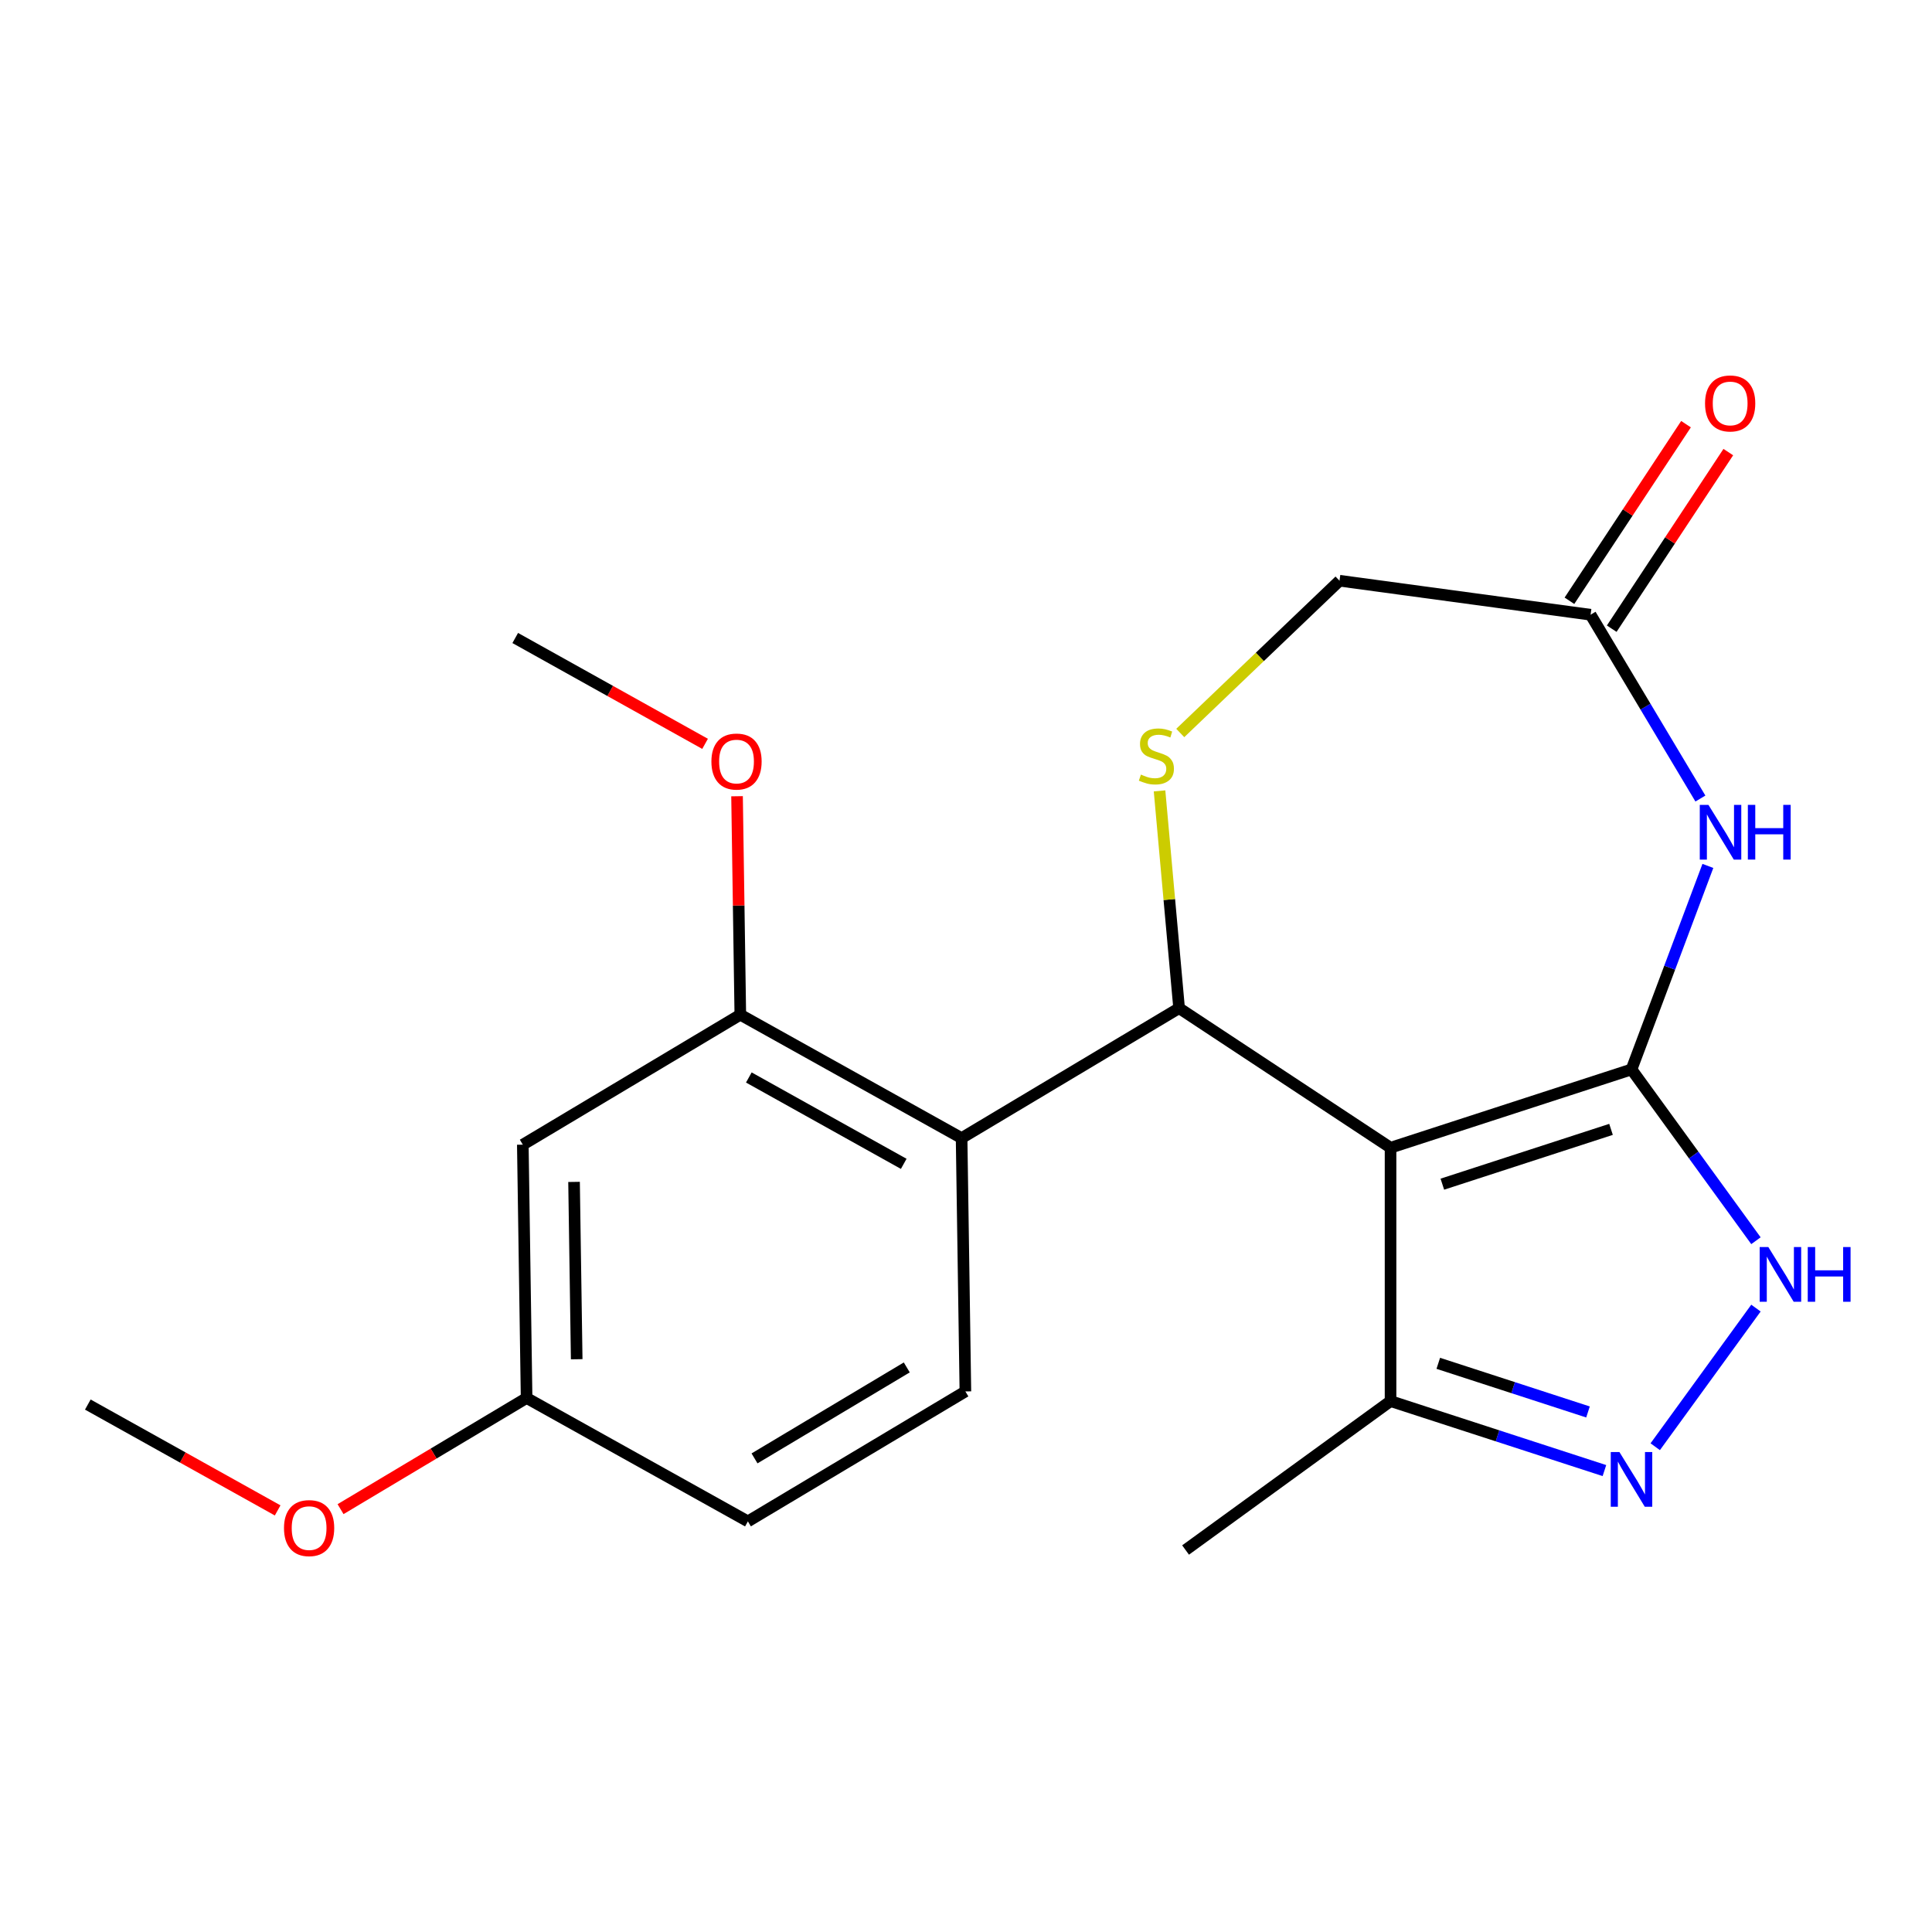 <?xml version='1.0' encoding='iso-8859-1'?>
<svg version='1.1' baseProfile='full'
              xmlns='http://www.w3.org/2000/svg'
                      xmlns:rdkit='http://www.rdkit.org/xml'
                      xmlns:xlink='http://www.w3.org/1999/xlink'
                  xml:space='preserve'
width='1000px' height='1000px' viewBox='0 0 1000 1000'>
<!-- END OF HEADER -->
<rect style='opacity:1.0;fill:#FFFFFF;stroke:none' width='1000' height='1000' x='0' y='0'> </rect>
<path class='bond-0' d='M 844.465,553.537 L 719.744,594.061' style='fill:none;fill-rule:evenodd;stroke:#000000;stroke-width:6px;stroke-linecap:butt;stroke-linejoin:miter;stroke-opacity:1' />
<path class='bond-0' d='M 833.862,584.56 L 746.557,612.927' style='fill:none;fill-rule:evenodd;stroke:#000000;stroke-width:6px;stroke-linecap:butt;stroke-linejoin:miter;stroke-opacity:1' />
<path class='bond-2' d='M 844.465,553.537 L 864.232,500.868' style='fill:none;fill-rule:evenodd;stroke:#000000;stroke-width:6px;stroke-linecap:butt;stroke-linejoin:miter;stroke-opacity:1' />
<path class='bond-2' d='M 864.232,500.868 L 883.999,448.198' style='fill:none;fill-rule:evenodd;stroke:#0000FF;stroke-width:6px;stroke-linecap:butt;stroke-linejoin:miter;stroke-opacity:1' />
<path class='bond-3' d='M 844.465,553.537 L 876.671,597.865' style='fill:none;fill-rule:evenodd;stroke:#000000;stroke-width:6px;stroke-linecap:butt;stroke-linejoin:miter;stroke-opacity:1' />
<path class='bond-3' d='M 876.671,597.865 L 908.877,642.193' style='fill:none;fill-rule:evenodd;stroke:#0000FF;stroke-width:6px;stroke-linecap:butt;stroke-linejoin:miter;stroke-opacity:1' />
<path class='bond-1' d='M 719.744,594.061 L 610.299,521.817' style='fill:none;fill-rule:evenodd;stroke:#000000;stroke-width:6px;stroke-linecap:butt;stroke-linejoin:miter;stroke-opacity:1' />
<path class='bond-7' d='M 719.744,594.061 L 719.744,725.201' style='fill:none;fill-rule:evenodd;stroke:#000000;stroke-width:6px;stroke-linecap:butt;stroke-linejoin:miter;stroke-opacity:1' />
<path class='bond-4' d='M 610.299,521.817 L 497.722,589.078' style='fill:none;fill-rule:evenodd;stroke:#000000;stroke-width:6px;stroke-linecap:butt;stroke-linejoin:miter;stroke-opacity:1' />
<path class='bond-6' d='M 610.299,521.817 L 605.238,465.59' style='fill:none;fill-rule:evenodd;stroke:#000000;stroke-width:6px;stroke-linecap:butt;stroke-linejoin:miter;stroke-opacity:1' />
<path class='bond-6' d='M 605.238,465.59 L 600.178,409.364' style='fill:none;fill-rule:evenodd;stroke:#CCCC00;stroke-width:6px;stroke-linecap:butt;stroke-linejoin:miter;stroke-opacity:1' />
<path class='bond-9' d='M 880.125,413.321 L 851.704,365.752' style='fill:none;fill-rule:evenodd;stroke:#0000FF;stroke-width:6px;stroke-linecap:butt;stroke-linejoin:miter;stroke-opacity:1' />
<path class='bond-9' d='M 851.704,365.752 L 823.283,318.183' style='fill:none;fill-rule:evenodd;stroke:#000000;stroke-width:6px;stroke-linecap:butt;stroke-linejoin:miter;stroke-opacity:1' />
<path class='bond-5' d='M 908.877,677.07 L 856.743,748.825' style='fill:none;fill-rule:evenodd;stroke:#0000FF;stroke-width:6px;stroke-linecap:butt;stroke-linejoin:miter;stroke-opacity:1' />
<path class='bond-8' d='M 497.722,589.078 L 383.184,525.215' style='fill:none;fill-rule:evenodd;stroke:#000000;stroke-width:6px;stroke-linecap:butt;stroke-linejoin:miter;stroke-opacity:1' />
<path class='bond-8' d='M 467.769,602.406 L 387.592,557.702' style='fill:none;fill-rule:evenodd;stroke:#000000;stroke-width:6px;stroke-linecap:butt;stroke-linejoin:miter;stroke-opacity:1' />
<path class='bond-10' d='M 497.722,589.078 L 499.684,720.203' style='fill:none;fill-rule:evenodd;stroke:#000000;stroke-width:6px;stroke-linecap:butt;stroke-linejoin:miter;stroke-opacity:1' />
<path class='bond-21' d='M 830.447,761.17 L 775.095,743.185' style='fill:none;fill-rule:evenodd;stroke:#0000FF;stroke-width:6px;stroke-linecap:butt;stroke-linejoin:miter;stroke-opacity:1' />
<path class='bond-21' d='M 775.095,743.185 L 719.744,725.201' style='fill:none;fill-rule:evenodd;stroke:#000000;stroke-width:6px;stroke-linecap:butt;stroke-linejoin:miter;stroke-opacity:1' />
<path class='bond-21' d='M 821.946,730.831 L 783.2,718.241' style='fill:none;fill-rule:evenodd;stroke:#0000FF;stroke-width:6px;stroke-linecap:butt;stroke-linejoin:miter;stroke-opacity:1' />
<path class='bond-21' d='M 783.2,718.241 L 744.454,705.652' style='fill:none;fill-rule:evenodd;stroke:#000000;stroke-width:6px;stroke-linecap:butt;stroke-linejoin:miter;stroke-opacity:1' />
<path class='bond-22' d='M 610.902,379.39 L 652.116,339.985' style='fill:none;fill-rule:evenodd;stroke:#CCCC00;stroke-width:6px;stroke-linecap:butt;stroke-linejoin:miter;stroke-opacity:1' />
<path class='bond-22' d='M 652.116,339.985 L 693.33,300.58' style='fill:none;fill-rule:evenodd;stroke:#000000;stroke-width:6px;stroke-linecap:butt;stroke-linejoin:miter;stroke-opacity:1' />
<path class='bond-18' d='M 719.744,725.201 L 613.65,802.283' style='fill:none;fill-rule:evenodd;stroke:#000000;stroke-width:6px;stroke-linecap:butt;stroke-linejoin:miter;stroke-opacity:1' />
<path class='bond-11' d='M 383.184,525.215 L 270.608,592.476' style='fill:none;fill-rule:evenodd;stroke:#000000;stroke-width:6px;stroke-linecap:butt;stroke-linejoin:miter;stroke-opacity:1' />
<path class='bond-16' d='M 383.184,525.215 L 382.338,468.672' style='fill:none;fill-rule:evenodd;stroke:#000000;stroke-width:6px;stroke-linecap:butt;stroke-linejoin:miter;stroke-opacity:1' />
<path class='bond-16' d='M 382.338,468.672 L 381.492,412.129' style='fill:none;fill-rule:evenodd;stroke:#FF0000;stroke-width:6px;stroke-linecap:butt;stroke-linejoin:miter;stroke-opacity:1' />
<path class='bond-12' d='M 823.283,318.183 L 693.33,300.58' style='fill:none;fill-rule:evenodd;stroke:#000000;stroke-width:6px;stroke-linecap:butt;stroke-linejoin:miter;stroke-opacity:1' />
<path class='bond-13' d='M 834.227,325.408 L 864.396,279.704' style='fill:none;fill-rule:evenodd;stroke:#000000;stroke-width:6px;stroke-linecap:butt;stroke-linejoin:miter;stroke-opacity:1' />
<path class='bond-13' d='M 864.396,279.704 L 894.565,234.001' style='fill:none;fill-rule:evenodd;stroke:#FF0000;stroke-width:6px;stroke-linecap:butt;stroke-linejoin:miter;stroke-opacity:1' />
<path class='bond-13' d='M 812.338,310.959 L 842.507,265.255' style='fill:none;fill-rule:evenodd;stroke:#000000;stroke-width:6px;stroke-linecap:butt;stroke-linejoin:miter;stroke-opacity:1' />
<path class='bond-13' d='M 842.507,265.255 L 872.676,219.552' style='fill:none;fill-rule:evenodd;stroke:#FF0000;stroke-width:6px;stroke-linecap:butt;stroke-linejoin:miter;stroke-opacity:1' />
<path class='bond-15' d='M 499.684,720.203 L 387.108,787.464' style='fill:none;fill-rule:evenodd;stroke:#000000;stroke-width:6px;stroke-linecap:butt;stroke-linejoin:miter;stroke-opacity:1' />
<path class='bond-15' d='M 469.345,707.777 L 390.542,754.86' style='fill:none;fill-rule:evenodd;stroke:#000000;stroke-width:6px;stroke-linecap:butt;stroke-linejoin:miter;stroke-opacity:1' />
<path class='bond-23' d='M 270.608,592.476 L 272.569,723.601' style='fill:none;fill-rule:evenodd;stroke:#000000;stroke-width:6px;stroke-linecap:butt;stroke-linejoin:miter;stroke-opacity:1' />
<path class='bond-23' d='M 297.127,611.753 L 298.5,703.54' style='fill:none;fill-rule:evenodd;stroke:#000000;stroke-width:6px;stroke-linecap:butt;stroke-linejoin:miter;stroke-opacity:1' />
<path class='bond-14' d='M 272.569,723.601 L 387.108,787.464' style='fill:none;fill-rule:evenodd;stroke:#000000;stroke-width:6px;stroke-linecap:butt;stroke-linejoin:miter;stroke-opacity:1' />
<path class='bond-17' d='M 272.569,723.601 L 224.42,752.369' style='fill:none;fill-rule:evenodd;stroke:#000000;stroke-width:6px;stroke-linecap:butt;stroke-linejoin:miter;stroke-opacity:1' />
<path class='bond-17' d='M 224.42,752.369 L 176.271,781.136' style='fill:none;fill-rule:evenodd;stroke:#FF0000;stroke-width:6px;stroke-linecap:butt;stroke-linejoin:miter;stroke-opacity:1' />
<path class='bond-19' d='M 364.944,385.014 L 315.814,357.62' style='fill:none;fill-rule:evenodd;stroke:#FF0000;stroke-width:6px;stroke-linecap:butt;stroke-linejoin:miter;stroke-opacity:1' />
<path class='bond-19' d='M 315.814,357.62 L 266.684,330.227' style='fill:none;fill-rule:evenodd;stroke:#000000;stroke-width:6px;stroke-linecap:butt;stroke-linejoin:miter;stroke-opacity:1' />
<path class='bond-20' d='M 143.714,781.786 L 94.584,754.392' style='fill:none;fill-rule:evenodd;stroke:#FF0000;stroke-width:6px;stroke-linecap:butt;stroke-linejoin:miter;stroke-opacity:1' />
<path class='bond-20' d='M 94.584,754.392 L 45.455,726.999' style='fill:none;fill-rule:evenodd;stroke:#000000;stroke-width:6px;stroke-linecap:butt;stroke-linejoin:miter;stroke-opacity:1' />
<path  class='atom-3' d='M 884.284 416.6
L 893.564 431.6
Q 894.484 433.08, 895.964 435.76
Q 897.444 438.44, 897.524 438.6
L 897.524 416.6
L 901.284 416.6
L 901.284 444.92
L 897.404 444.92
L 887.444 428.52
Q 886.284 426.6, 885.044 424.4
Q 883.844 422.2, 883.484 421.52
L 883.484 444.92
L 879.804 444.92
L 879.804 416.6
L 884.284 416.6
' fill='#0000FF'/>
<path  class='atom-3' d='M 904.684 416.6
L 908.524 416.6
L 908.524 428.64
L 923.004 428.64
L 923.004 416.6
L 926.844 416.6
L 926.844 444.92
L 923.004 444.92
L 923.004 431.84
L 908.524 431.84
L 908.524 444.92
L 904.684 444.92
L 904.684 416.6
' fill='#0000FF'/>
<path  class='atom-4' d='M 915.287 645.471
L 924.567 660.471
Q 925.487 661.951, 926.967 664.631
Q 928.447 667.311, 928.527 667.471
L 928.527 645.471
L 932.287 645.471
L 932.287 673.791
L 928.407 673.791
L 918.447 657.391
Q 917.287 655.471, 916.047 653.271
Q 914.847 651.071, 914.487 650.391
L 914.487 673.791
L 910.807 673.791
L 910.807 645.471
L 915.287 645.471
' fill='#0000FF'/>
<path  class='atom-4' d='M 935.687 645.471
L 939.527 645.471
L 939.527 657.511
L 954.007 657.511
L 954.007 645.471
L 957.847 645.471
L 957.847 673.791
L 954.007 673.791
L 954.007 660.711
L 939.527 660.711
L 939.527 673.791
L 935.687 673.791
L 935.687 645.471
' fill='#0000FF'/>
<path  class='atom-6' d='M 838.205 751.565
L 847.485 766.565
Q 848.405 768.045, 849.885 770.725
Q 851.365 773.405, 851.445 773.565
L 851.445 751.565
L 855.205 751.565
L 855.205 779.885
L 851.325 779.885
L 841.365 763.485
Q 840.205 761.565, 838.965 759.365
Q 837.765 757.165, 837.405 756.485
L 837.405 779.885
L 833.725 779.885
L 833.725 751.565
L 838.205 751.565
' fill='#0000FF'/>
<path  class='atom-7' d='M 590.543 400.926
Q 590.863 401.046, 592.183 401.606
Q 593.503 402.166, 594.943 402.526
Q 596.423 402.846, 597.863 402.846
Q 600.543 402.846, 602.103 401.566
Q 603.663 400.246, 603.663 397.966
Q 603.663 396.406, 602.863 395.446
Q 602.103 394.486, 600.903 393.966
Q 599.703 393.446, 597.703 392.846
Q 595.183 392.086, 593.663 391.366
Q 592.183 390.646, 591.103 389.126
Q 590.063 387.606, 590.063 385.046
Q 590.063 381.486, 592.463 379.286
Q 594.903 377.086, 599.703 377.086
Q 602.983 377.086, 606.703 378.646
L 605.783 381.726
Q 602.383 380.326, 599.823 380.326
Q 597.063 380.326, 595.543 381.486
Q 594.023 382.606, 594.063 384.566
Q 594.063 386.086, 594.823 387.006
Q 595.623 387.926, 596.743 388.446
Q 597.903 388.966, 599.823 389.566
Q 602.383 390.366, 603.903 391.166
Q 605.423 391.966, 606.503 393.606
Q 607.623 395.206, 607.623 397.966
Q 607.623 401.886, 604.983 404.006
Q 602.383 406.086, 598.023 406.086
Q 595.503 406.086, 593.583 405.526
Q 591.703 405.006, 589.463 404.086
L 590.543 400.926
' fill='#CCCC00'/>
<path  class='atom-14' d='M 882.527 208.818
Q 882.527 202.018, 885.887 198.218
Q 889.247 194.418, 895.527 194.418
Q 901.807 194.418, 905.167 198.218
Q 908.527 202.018, 908.527 208.818
Q 908.527 215.698, 905.127 219.618
Q 901.727 223.498, 895.527 223.498
Q 889.287 223.498, 885.887 219.618
Q 882.527 215.738, 882.527 208.818
M 895.527 220.298
Q 899.847 220.298, 902.167 217.418
Q 904.527 214.498, 904.527 208.818
Q 904.527 203.258, 902.167 200.458
Q 899.847 197.618, 895.527 197.618
Q 891.207 197.618, 888.847 200.418
Q 886.527 203.218, 886.527 208.818
Q 886.527 214.538, 888.847 217.418
Q 891.207 220.298, 895.527 220.298
' fill='#FF0000'/>
<path  class='atom-17' d='M 368.222 394.17
Q 368.222 387.37, 371.582 383.57
Q 374.942 379.77, 381.222 379.77
Q 387.502 379.77, 390.862 383.57
Q 394.222 387.37, 394.222 394.17
Q 394.222 401.05, 390.822 404.97
Q 387.422 408.85, 381.222 408.85
Q 374.982 408.85, 371.582 404.97
Q 368.222 401.09, 368.222 394.17
M 381.222 405.65
Q 385.542 405.65, 387.862 402.77
Q 390.222 399.85, 390.222 394.17
Q 390.222 388.61, 387.862 385.81
Q 385.542 382.97, 381.222 382.97
Q 376.902 382.97, 374.542 385.77
Q 372.222 388.57, 372.222 394.17
Q 372.222 399.89, 374.542 402.77
Q 376.902 405.65, 381.222 405.65
' fill='#FF0000'/>
<path  class='atom-18' d='M 146.993 790.942
Q 146.993 784.142, 150.353 780.342
Q 153.713 776.542, 159.993 776.542
Q 166.273 776.542, 169.633 780.342
Q 172.993 784.142, 172.993 790.942
Q 172.993 797.822, 169.593 801.742
Q 166.193 805.622, 159.993 805.622
Q 153.753 805.622, 150.353 801.742
Q 146.993 797.862, 146.993 790.942
M 159.993 802.422
Q 164.313 802.422, 166.633 799.542
Q 168.993 796.622, 168.993 790.942
Q 168.993 785.382, 166.633 782.582
Q 164.313 779.742, 159.993 779.742
Q 155.673 779.742, 153.313 782.542
Q 150.993 785.342, 150.993 790.942
Q 150.993 796.662, 153.313 799.542
Q 155.673 802.422, 159.993 802.422
' fill='#FF0000'/>
</svg>
